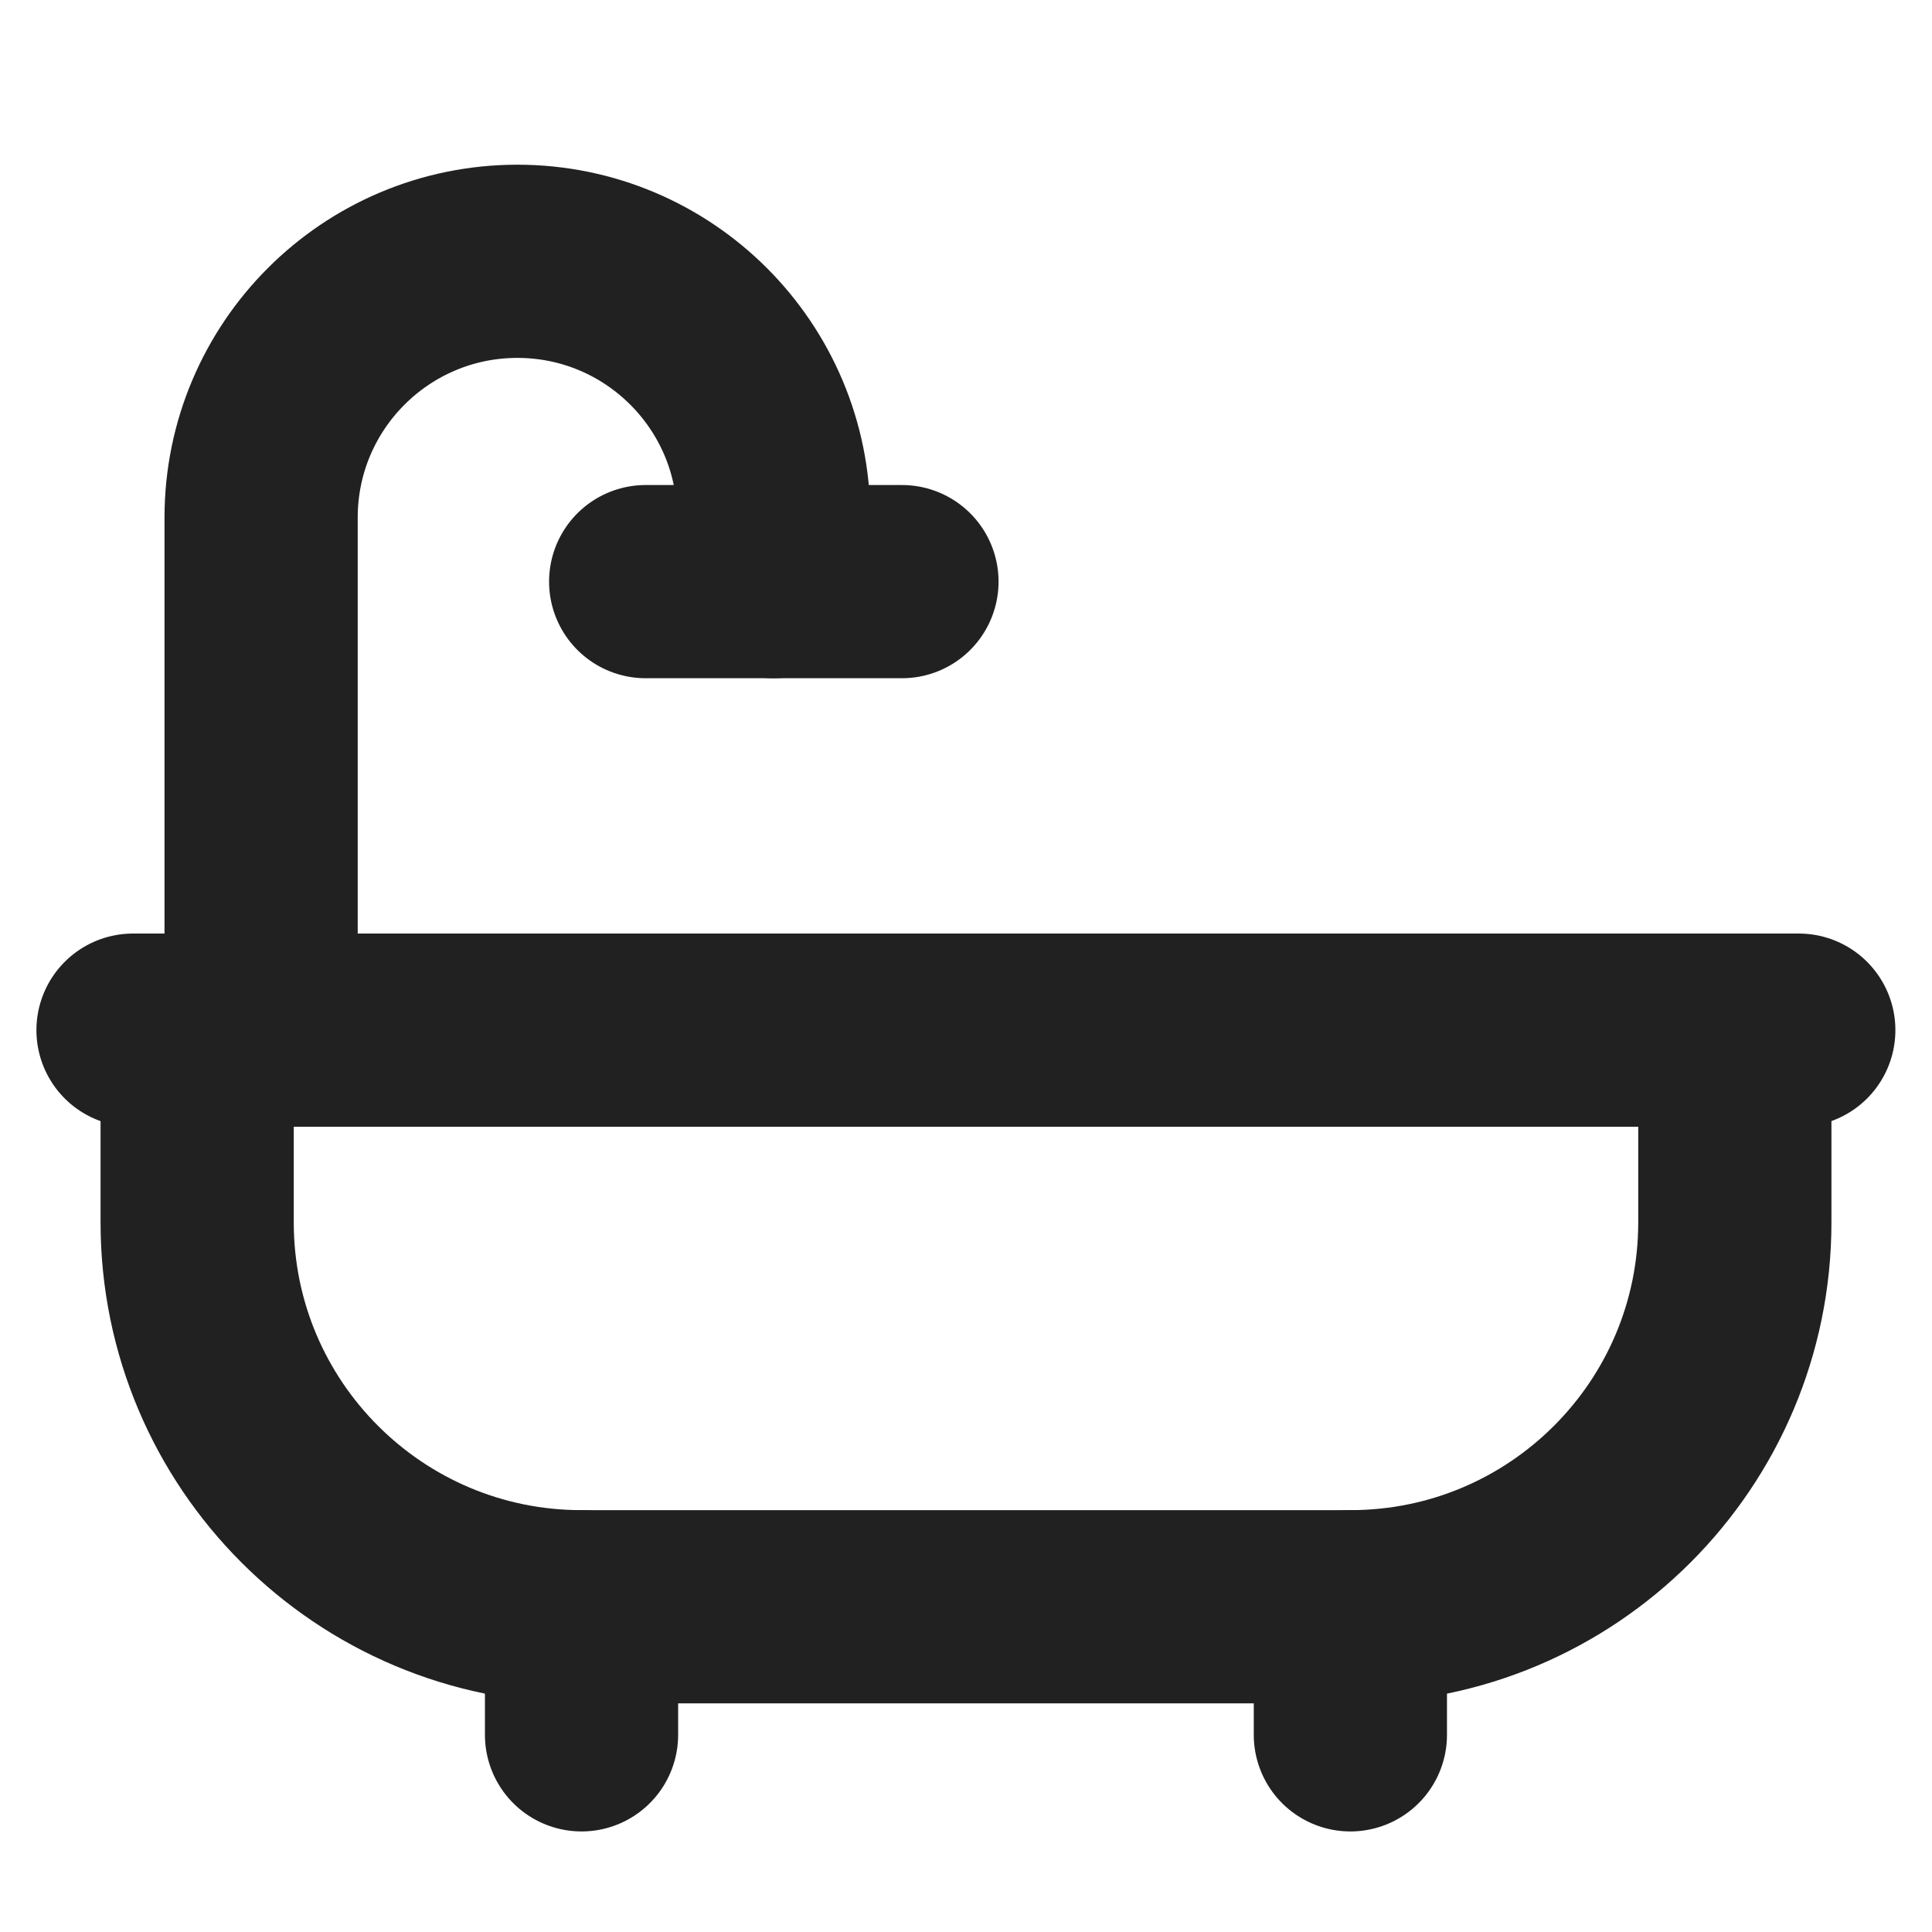 <svg width="20" height="20" viewBox="0 0 20 20" fill="none" xmlns="http://www.w3.org/2000/svg">
<path d="M1.377 10.664H18.621" stroke="#212121" stroke-width="2" stroke-linecap="round" stroke-linejoin="round"/>
<path d="M2.041 12.654V10.664H17.959V12.654C17.959 14.852 16.177 16.633 13.979 16.633H6.02C3.823 16.633 2.041 14.852 2.041 12.654Z" stroke="#212121" stroke-width="2" stroke-linecap="round" stroke-linejoin="round"/>
<path d="M6.02 16.633V17.959" stroke="#212121" stroke-width="2" stroke-linecap="round" stroke-linejoin="round"/>
<path d="M13.979 16.633V17.959" stroke="#212121" stroke-width="2" stroke-linecap="round" stroke-linejoin="round"/>
<path d="M2.703 10.664V5.358C2.703 3.893 3.891 2.705 5.356 2.705C6.821 2.705 8.009 3.893 8.009 5.358V6.021" stroke="#212121" stroke-width="2" stroke-linecap="round" stroke-linejoin="round"/>
<path d="M6.684 6.021H9.337" stroke="#212121" stroke-width="2" stroke-linecap="round" stroke-linejoin="round"/>
</svg>
